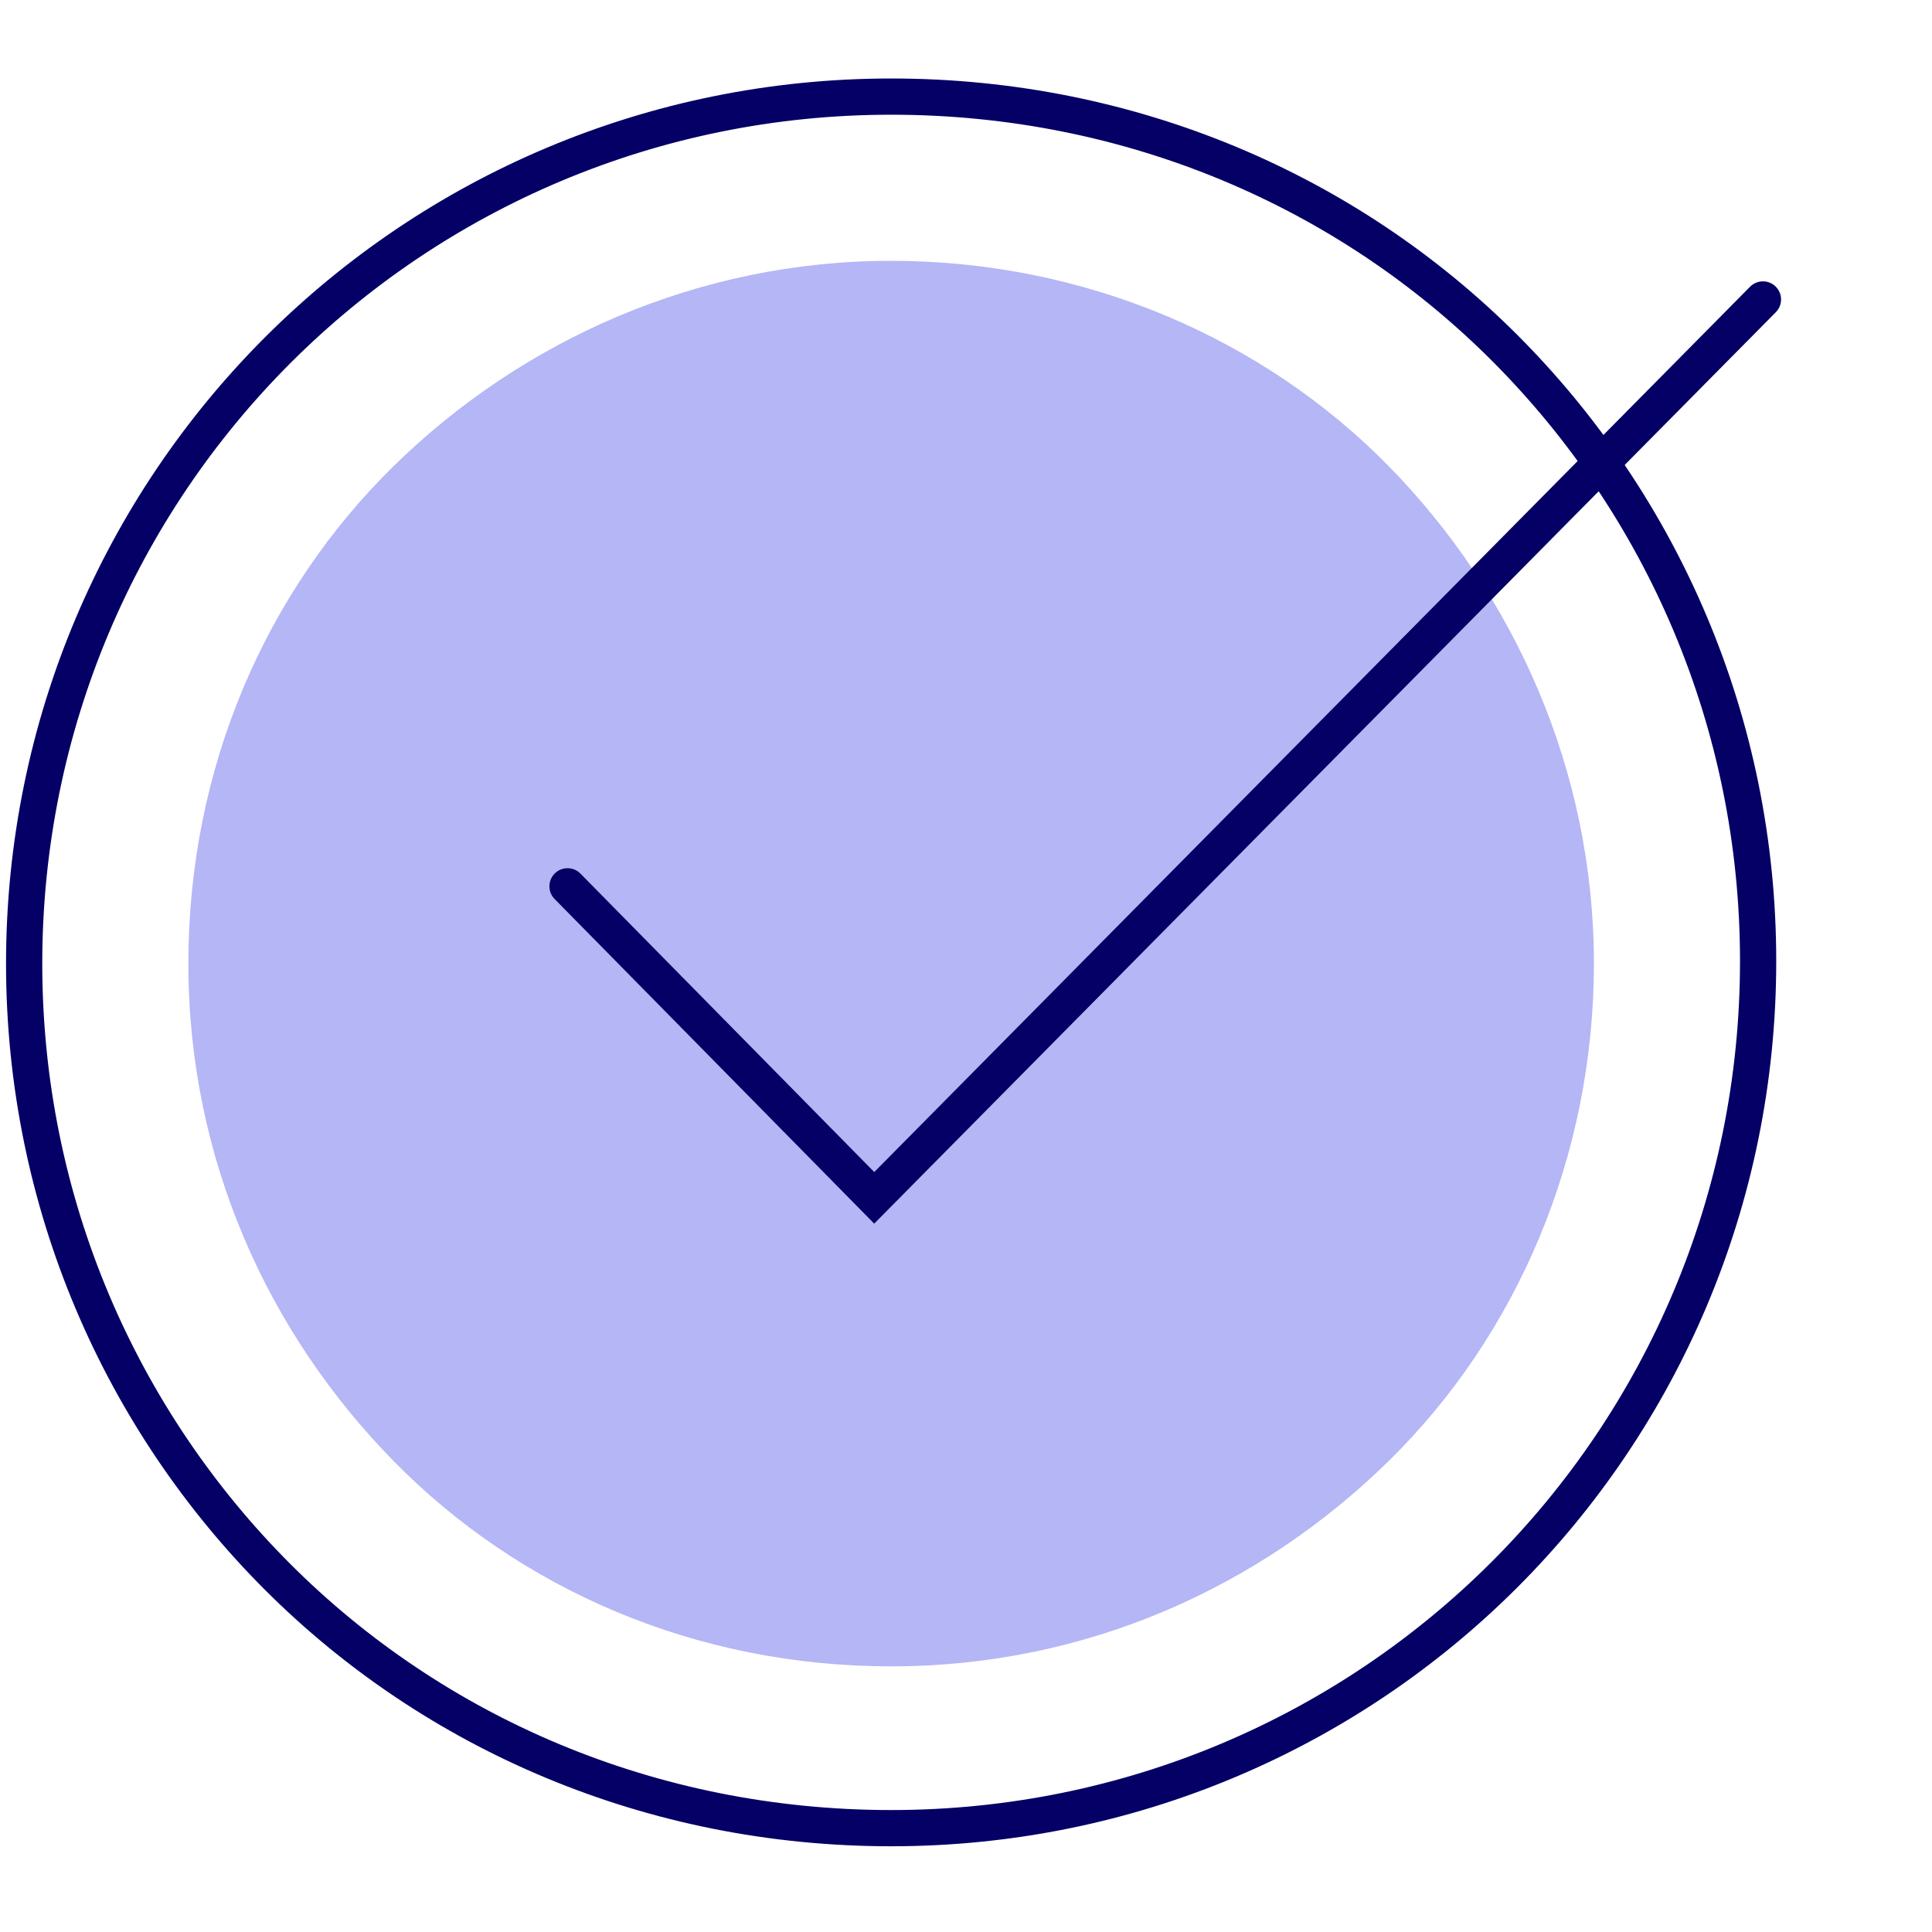 <svg xmlns="http://www.w3.org/2000/svg" xmlns:xlink="http://www.w3.org/1999/xlink" id="Layer_1" x="0" y="0" version="1.1" viewBox="0 0 80 80" xml:space="preserve"><style>.st0{fill:none;stroke:#040066;stroke-width:1.5;stroke-linecap:round}</style><g id="iconscolor_x2F_Success_x5F_c"><g id="Group" transform="translate(1 4)"><path id="callout" d="M35.9 0C26 0 17 4 10.5 10.5S0 26 0 35.9s4 18.9 10.5 25.4S26 71.7 35.9 71.7s18.9-4 25.4-10.5 10.5-15.5 10.5-25.4-4-18.9-10.5-25.4S45.8 0 35.9 0z" class="st0"/><path id="callout_1_" fill="#050adc" fill-rule="evenodd" d="M35.9 6.8c-8 0-15.3 3.3-20.6 8.5S6.8 27.8 6.8 35.9s3.3 15.3 8.5 20.6S27.8 65 35.9 65s15.3-3.3 20.6-8.5S65 43.9 65 35.9s-3.3-15.3-8.5-20.6-12.6-8.5-20.6-8.5z" clip-rule="evenodd" opacity=".3"/><path id="Path-24" d="M22.5 32.7l12.7 12.9L72 8.4" class="st0"/></g></g></svg>